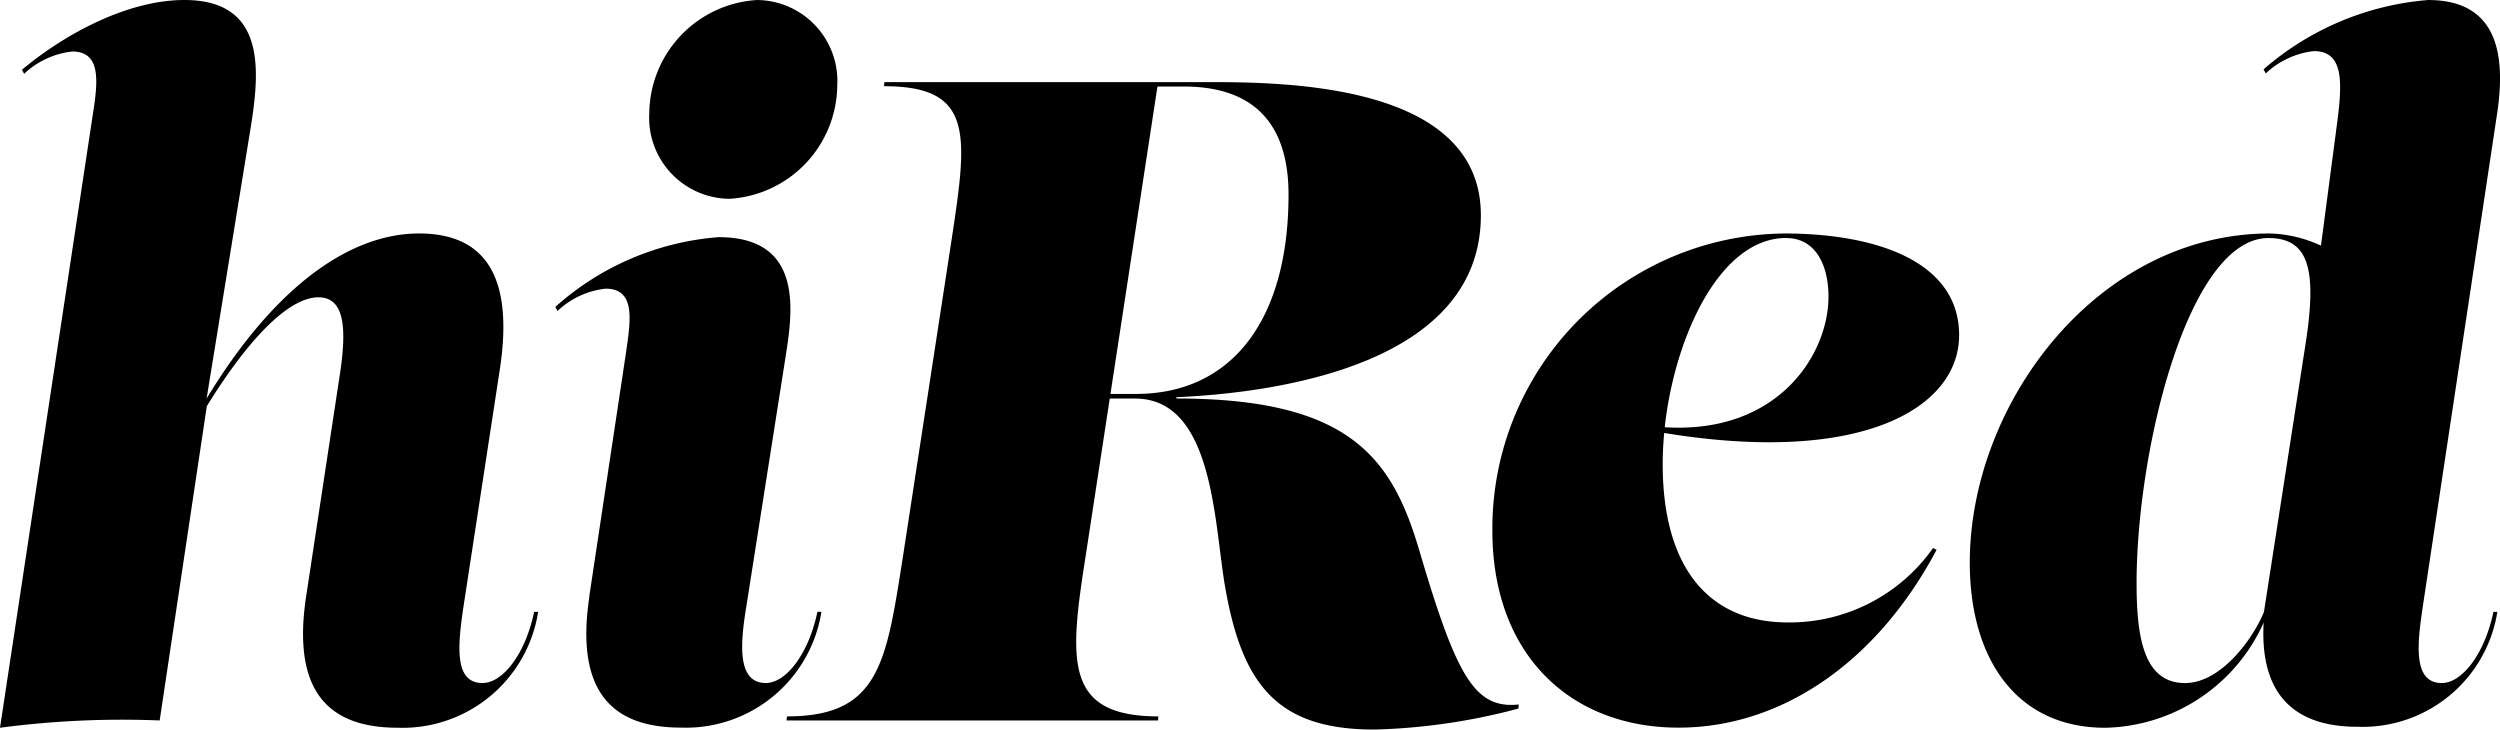 <?xml version="1.0" encoding="UTF-8"?>
<svg xmlns="http://www.w3.org/2000/svg" width="105.354" height="30.745" viewBox="0 0 105.354 30.745">
  <g transform="translate(-1.584 -2.306)">
    <path d="M24.262,28.094a5.785,5.785,0,0,1-5.911,4.88c-2.751,0-4.5-1.345-3.866-5.533l1.413-9.3c.279-1.825.279-3.306-.892-3.306-1.253,0-2.956,1.747-4.707,4.59L8.313,32.667a39.282,39.282,0,0,0-6.729.308l3.9-25.769c.224-1.422.391-2.729-.856-2.729A3.513,3.513,0,0,0,2.6,5.417L2.51,5.245C4.3,3.747,6.953,2.306,9.351,2.306c3.644,0,3.142,3.306,2.734,5.765L10.291,19.1c2.994-4.931,6.186-6.955,8.951-6.955,3.2,0,3.923,2.382,3.4,5.765l-1.525,9.953c-.241,1.633-.41,3.227.8,3.227.875,0,1.821-1.269,2.176-3h.167Z"></path>
    <path d="M26.417,27.439,27.96,17.2c.2-1.384.427-2.729-.856-2.729a3.513,3.513,0,0,0-2.026.941l-.093-.172A11.657,11.657,0,0,1,31.864,12.3c3.606,0,3.123,3.151,2.827,5.035L33.036,27.862c-.241,1.48-.427,3.227.818,3.227.875,0,1.821-1.269,2.176-3H36.2a5.785,5.785,0,0,1-5.911,4.88c-2.751,0-4.5-1.345-3.866-5.533ZM28.946,7.072a4.831,4.831,0,0,1,4.536-4.765,3.415,3.415,0,0,1,3.385,3.612,4.831,4.831,0,0,1-4.536,4.765A3.415,3.415,0,0,1,28.946,7.072Z"></path>
    <path d="M61.389,25.48c1.58,5.361,2.343,6.706,4.2,6.514l-.019.173a26,26,0,0,1-6.061.884c-4.071,0-5.577-1.845-6.3-6.033-.465-2.69-.484-7.916-3.792-7.916H48.351l-1.018,6.649c-.689,4.4-.911,6.745,3.068,6.745l-.019.172H34.729l.019-.172c3.9,0,4.183-2.249,4.889-6.745l2.007-13.067c.706-4.649,1.061-6.745-2.808-6.745l.019-.173H52.427c3.273,0,11.563.039,11.563,5.612,0,6.225-8.421,7.474-12.828,7.667V19.1c7.251,0,9.072,2.459,10.225,6.378ZM48.381,18.907h1.071c4.052,0,6.433-3.131,6.433-8.4,0-2.633-1.134-4.555-4.424-4.555h-1.1L48.381,18.905Z"></path>
    <path d="M76.837,28.535A7.4,7.4,0,0,0,83.047,25.4l.148.076c-2.529,4.765-6.562,7.494-10.876,7.494-4.555,0-7.844-3.074-7.844-8.3A12.433,12.433,0,0,1,76.856,12.145c3.942.02,7.289,1.249,7.289,4.284s-4.035,5.5-12.429,4.123c-.042.445-.063.886-.063,1.317,0,4.323,1.914,6.629,5.187,6.667Zm.019-16.2c-2.778,0-4.694,4.129-5.117,7.975,4.766.3,6.9-3.059,6.9-5.5C78.642,13.49,78.1,12.337,76.856,12.337Z"></path>
    <path d="M104.484,31.09c.875,0,1.821-1.269,2.176-3h.167a5.753,5.753,0,0,1-5.911,4.843c-2.077,0-4.135-.847-3.938-4.389A7.484,7.484,0,0,1,90.3,32.975c-3.737,0-5.706-2.9-5.706-6.957,0-6.706,5.373-13.873,12.642-13.873a5.419,5.419,0,0,1,2.157.513l.592-4.49c.26-1.978.558-3.708-.892-3.708a3.513,3.513,0,0,0-2.026.941l-.093-.172a12.013,12.013,0,0,1,6.934-2.922c2.937,0,3.292,2.306,2.9,4.843l-3.123,20.714c-.224,1.518-.445,3.227.8,3.227ZM98.742,16.814c.484-3.114.167-4.476-1.561-4.476-3.384,0-5.558,8.935-5.558,14.545,0,2.325.317,4.208,2.045,4.208,1.479,0,2.833-1.8,3.323-3l1.751-11.276Z"></path>
  </g>
</svg>
